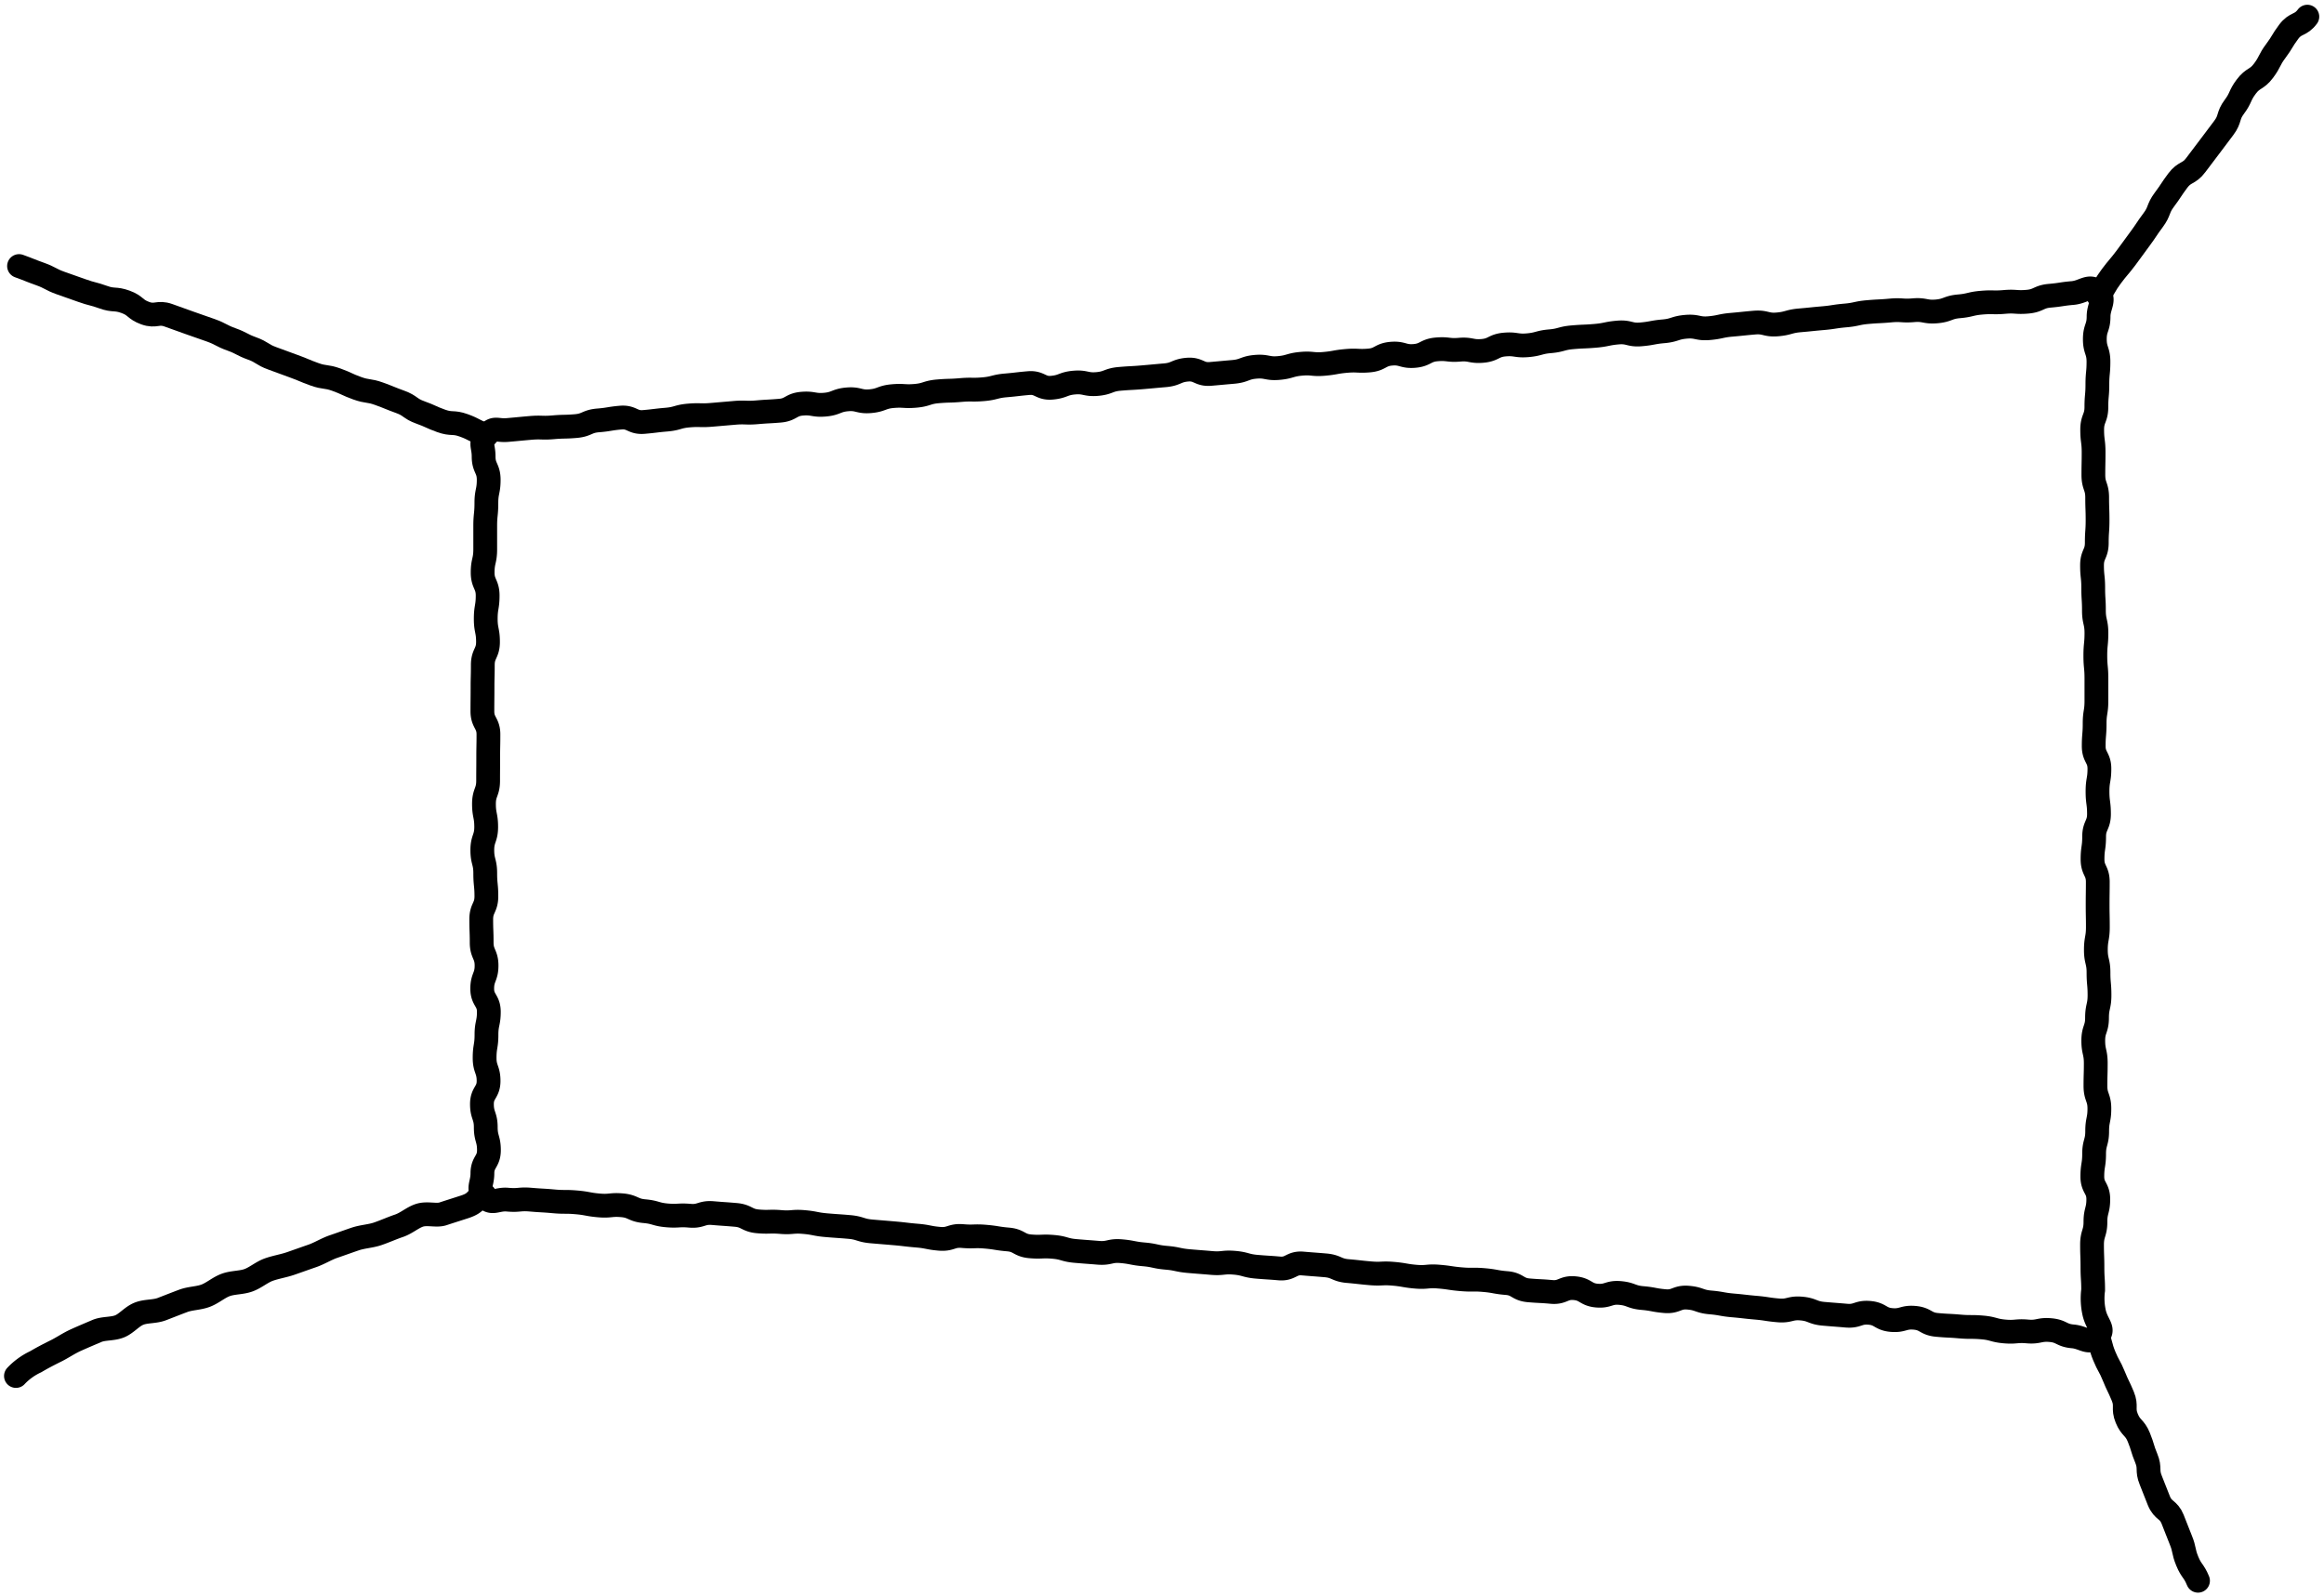 <svg xmlns="http://www.w3.org/2000/svg" width="146.544" height="100.662" viewBox="0 0 146.544 100.662">
  <g id="イラスト_天井工事" transform="translate(73.25 50.367)">
    <g id="Group_16367" data-name="Group 16367" transform="translate(-72.244 -49.317)">
      <g id="Group_16362" data-name="Group 16362" transform="translate(-0.57 -0.845)">
        <path id="Path_12806" data-name="Path 12806" d="M131.793,84.109c-.529.486-.814.022-1.529-.04s-.691-.333-1.406-.395-.733.147-1.447.085-.725.062-1.439,0-.7-.192-1.417-.253-.719,0-1.433-.062-.716-.033-1.43-.1-.685-.384-1.4-.446-.736.2-1.45.14-.685-.391-1.4-.453-.74.239-1.454.177-.715-.055-1.43-.117-.7-.269-1.411-.331-.736.178-1.452.116-.711-.108-1.426-.17-.713-.081-1.428-.143-.709-.127-1.423-.189-.7-.242-1.413-.3-.744.281-1.458.219-.708-.133-1.422-.195-.7-.257-1.412-.319-.74.227-1.454.165-.686-.4-1.4-.467-.747.3-1.462.235-.717-.039-1.433-.1-.686-.4-1.4-.458-.709-.127-1.424-.189-.721.008-1.435-.053S91,80.36,90.28,80.3s-.726.067-1.441.005-.71-.123-1.426-.185-.723.033-1.439-.029-.714-.079-1.429-.141-.694-.3-1.409-.361-.716-.054-1.431-.115-.753.373-1.468.311-.713-.046-1.426-.107-.7-.191-1.414-.252-.725.076-1.438.014-.714-.055-1.428-.117-.707-.15-1.422-.211-.709-.153-1.425-.215-.709-.138-1.424-.2-.733.159-1.447.1-.715-.053-1.429-.114-.7-.2-1.416-.26-.723.03-1.437-.032-.689-.372-1.4-.433-.712-.114-1.428-.176-.723.024-1.439-.038-.74.232-1.455.171-.708-.14-1.424-.2-.714-.083-1.431-.145-.716-.059-1.433-.121-.7-.219-1.417-.281-.718-.049-1.434-.111-.71-.139-1.427-.2-.727.06-1.443,0-.724.021-1.441-.041-.692-.347-1.409-.409-.718-.05-1.436-.112-.74.227-1.455.165-.724.04-1.44-.022-.7-.2-1.423-.265-.7-.31-1.411-.372-.729.072-1.447.01-.712-.132-1.43-.194-.723,0-1.44-.065-.72-.043-1.439-.105-.731.065-1.451,0-.98.354-1.467-.179-.128-.757-.128-1.483.411-.727.411-1.454-.2-.727-.2-1.455-.241-.73-.241-1.459.419-.728.419-1.456-.25-.727-.25-1.454.117-.727.117-1.454.149-.726.149-1.453-.417-.728-.417-1.455.273-.729.273-1.457-.308-.73-.308-1.459-.027-.728-.027-1.457.324-.727.324-1.455-.072-.728-.072-1.457-.184-.729-.184-1.458.244-.729.244-1.459-.14-.728-.14-1.457.262-.729.262-1.458.006-.73.006-1.46.014-.729.014-1.458-.381-.73-.381-1.46.008-.729.008-1.459.018-.73.018-1.46.327-.728.327-1.457-.142-.728-.142-1.456.12-.731.12-1.461-.315-.73-.315-1.459.162-.73.162-1.461,0-.731,0-1.462.073-.73.073-1.46.146-.732.146-1.464-.32-.733-.32-1.466-.284-.816.206-1.361.592-.251,1.307-.313.714-.068,1.429-.13.722.021,1.437-.04.718-.016,1.432-.077.694-.3,1.408-.358.709-.114,1.422-.176.748.336,1.462.274.712-.086,1.425-.147.7-.2,1.416-.26.721.019,1.434-.043l1.429-.123c.714-.062.721.025,1.436-.037s.716-.041,1.431-.1.688-.379,1.4-.441.731.122,1.447.06.7-.271,1.411-.333.735.177,1.45.115.7-.257,1.411-.319.723.042,1.438-.02.7-.221,1.414-.282.718-.02,1.433-.082.72.009,1.435-.053.7-.179,1.42-.241.714-.082,1.43-.144.751.352,1.466.29.7-.261,1.412-.323.733.152,1.448.09.7-.262,1.412-.324.717-.039,1.431-.1.715-.066,1.43-.127.7-.292,1.411-.354.75.33,1.465.268.715-.065,1.43-.127.7-.26,1.413-.321.732.139,1.447.077.7-.2,1.418-.266.724.067,1.436.006.707-.126,1.42-.188.721.034,1.434-.027.687-.366,1.4-.428.738.2,1.453.141.692-.351,1.408-.413.727.082,1.442.02.732.137,1.446.075.69-.338,1.4-.4.729.105,1.443.044.7-.189,1.418-.251.7-.19,1.42-.252.719-.03,1.436-.092.708-.145,1.423-.207.736.179,1.451.117.709-.132,1.424-.194.7-.224,1.419-.286.735.15,1.451.088.708-.152,1.424-.214.715-.074,1.431-.136.738.175,1.455.113.7-.194,1.421-.256.716-.073,1.433-.135.712-.11,1.429-.172.709-.153,1.426-.215.718-.035,1.433-.1.725.046,1.44-.016.735.136,1.453.074.7-.258,1.416-.32.708-.168,1.426-.23.724.015,1.443-.047.726.048,1.444-.014.7-.315,1.416-.377.716-.109,1.436-.171,1.046-.568,1.582-.083.056.853.056,1.566-.236.713-.236,1.427.229.712.229,1.425-.068.713-.068,1.427-.063.713-.063,1.426-.265.714-.265,1.428.089.714.089,1.428-.014.713-.014,1.427.239.713.239,1.426.025.714.025,1.427-.049.714-.049,1.427-.3.711-.3,1.421.075.711.075,1.422.044.712.044,1.423.158.712.158,1.425-.069.713-.069,1.426.068.715.068,1.43,0,.713,0,1.426-.112.713-.112,1.426-.058.712-.058,1.424.359.713.359,1.425-.119.713-.119,1.426.092.714.092,1.428-.306.715-.306,1.43-.1.713-.1,1.427.331.713.331,1.427-.01.713-.01,1.427.014.715.014,1.43-.125.714-.125,1.429.166.714.166,1.428.063.715.063,1.429-.156.715-.156,1.431-.237.714-.237,1.429.157.715.157,1.431-.02.715-.02,1.43.248.715.248,1.431-.139.714-.139,1.427-.193.714-.193,1.428-.112.716-.112,1.432.375.714.375,1.429-.18.716-.18,1.432-.214.716-.214,1.433.026.716.026,1.431.044.717.044,1.435a4.142,4.142,0,0,0,.073,1.458C131.819,83.4,132.322,83.623,131.793,84.109Z" fill="none" stroke="#000" stroke-linecap="round" stroke-linejoin="round" stroke-width="1.5"/>
      </g>
      <g id="Group_16363" data-name="Group 16363" transform="translate(-0.57 -0.845)">
        <path id="Path_12807" data-name="Path 12807" d="M.764,16.572c.666.24.658.263,1.323.5s.632.333,1.3.573.669.231,1.335.471.689.179,1.356.419.734.053,1.4.293.581.476,1.247.716.792-.107,1.459.133.668.238,1.335.479.671.228,1.338.469.634.332,1.3.572.635.33,1.3.571.615.385,1.282.626.663.248,1.329.488.653.274,1.319.514.719.1,1.387.341.646.3,1.313.54.715.109,1.383.35.659.268,1.327.509.6.426,1.269.666.65.294,1.319.535.744.039,1.414.28.638.333,1.308.574" fill="none" stroke="#000" stroke-linecap="round" stroke-linejoin="round" stroke-width="1.5"/>
      </g>
      <g id="Group_16364" data-name="Group 16364" transform="translate(-0.57 -0.845)">
        <path id="Path_12808" data-name="Path 12808" d="M.57,86.567a4.071,4.071,0,0,1,1.248-.9c.352-.209.786-.44,1.275-.681.395-.194.8-.478,1.269-.69.412-.185.857-.374,1.319-.57.423-.179.974-.106,1.432-.292.431-.176.769-.623,1.226-.8.436-.172.976-.11,1.431-.285s.886-.346,1.341-.517.958-.157,1.411-.325.828-.52,1.28-.684.973-.129,1.425-.291.84-.516,1.293-.676.938-.232,1.388-.389.91-.321,1.359-.477.875-.43,1.323-.583.916-.323,1.361-.475c.467-.159.969-.176,1.412-.325.47-.159.908-.361,1.345-.508.479-.16.866-.521,1.3-.664.491-.163,1.066.045,1.483-.092.52-.171.98-.315,1.365-.44.866-.283.584-.522,1.266-.741" fill="none" stroke="#000" stroke-linecap="round" stroke-linejoin="round" stroke-width="1.5"/>
      </g>
      <g id="Group_16365" data-name="Group 16365" transform="translate(-0.57 -0.845)">
        <path id="Path_12809" data-name="Path 12809" d="M131.812,83.976c.264.646.175.682.439,1.327s.338.616.6,1.261.3.628.567,1.272-.011.756.252,1.4.5.55.763,1.2.2.669.467,1.315.021.745.285,1.391.249.653.514,1.3.6.51.862,1.156.249.653.513,1.3.147.7.412,1.345.412.588.678,1.237" fill="none" stroke="#000" stroke-linecap="round" stroke-linejoin="round" stroke-width="1.5"/>
      </g>
      <g id="Group_16366" data-name="Group 16366" transform="translate(-0.57 -0.845)">
        <path id="Path_12810" data-name="Path 12810" d="M145.058.845c-.439.587-.736.365-1.174.952s-.38.63-.818,1.216-.336.659-.772,1.242-.655.422-1.092,1.007-.31.683-.749,1.27-.226.744-.664,1.33-.442.583-.88,1.169-.446.583-.885,1.171-.7.4-1.135.982-.405.613-.845,1.2-.275.712-.715,1.3-.408.611-.847,1.2-.429.6-.869,1.185-.477.563-.918,1.153-.37.643-.811,1.233" fill="none" stroke="#000" stroke-linecap="round" stroke-linejoin="round" stroke-width="1.5"/>
      </g>
    </g>
  </g>
</svg>
